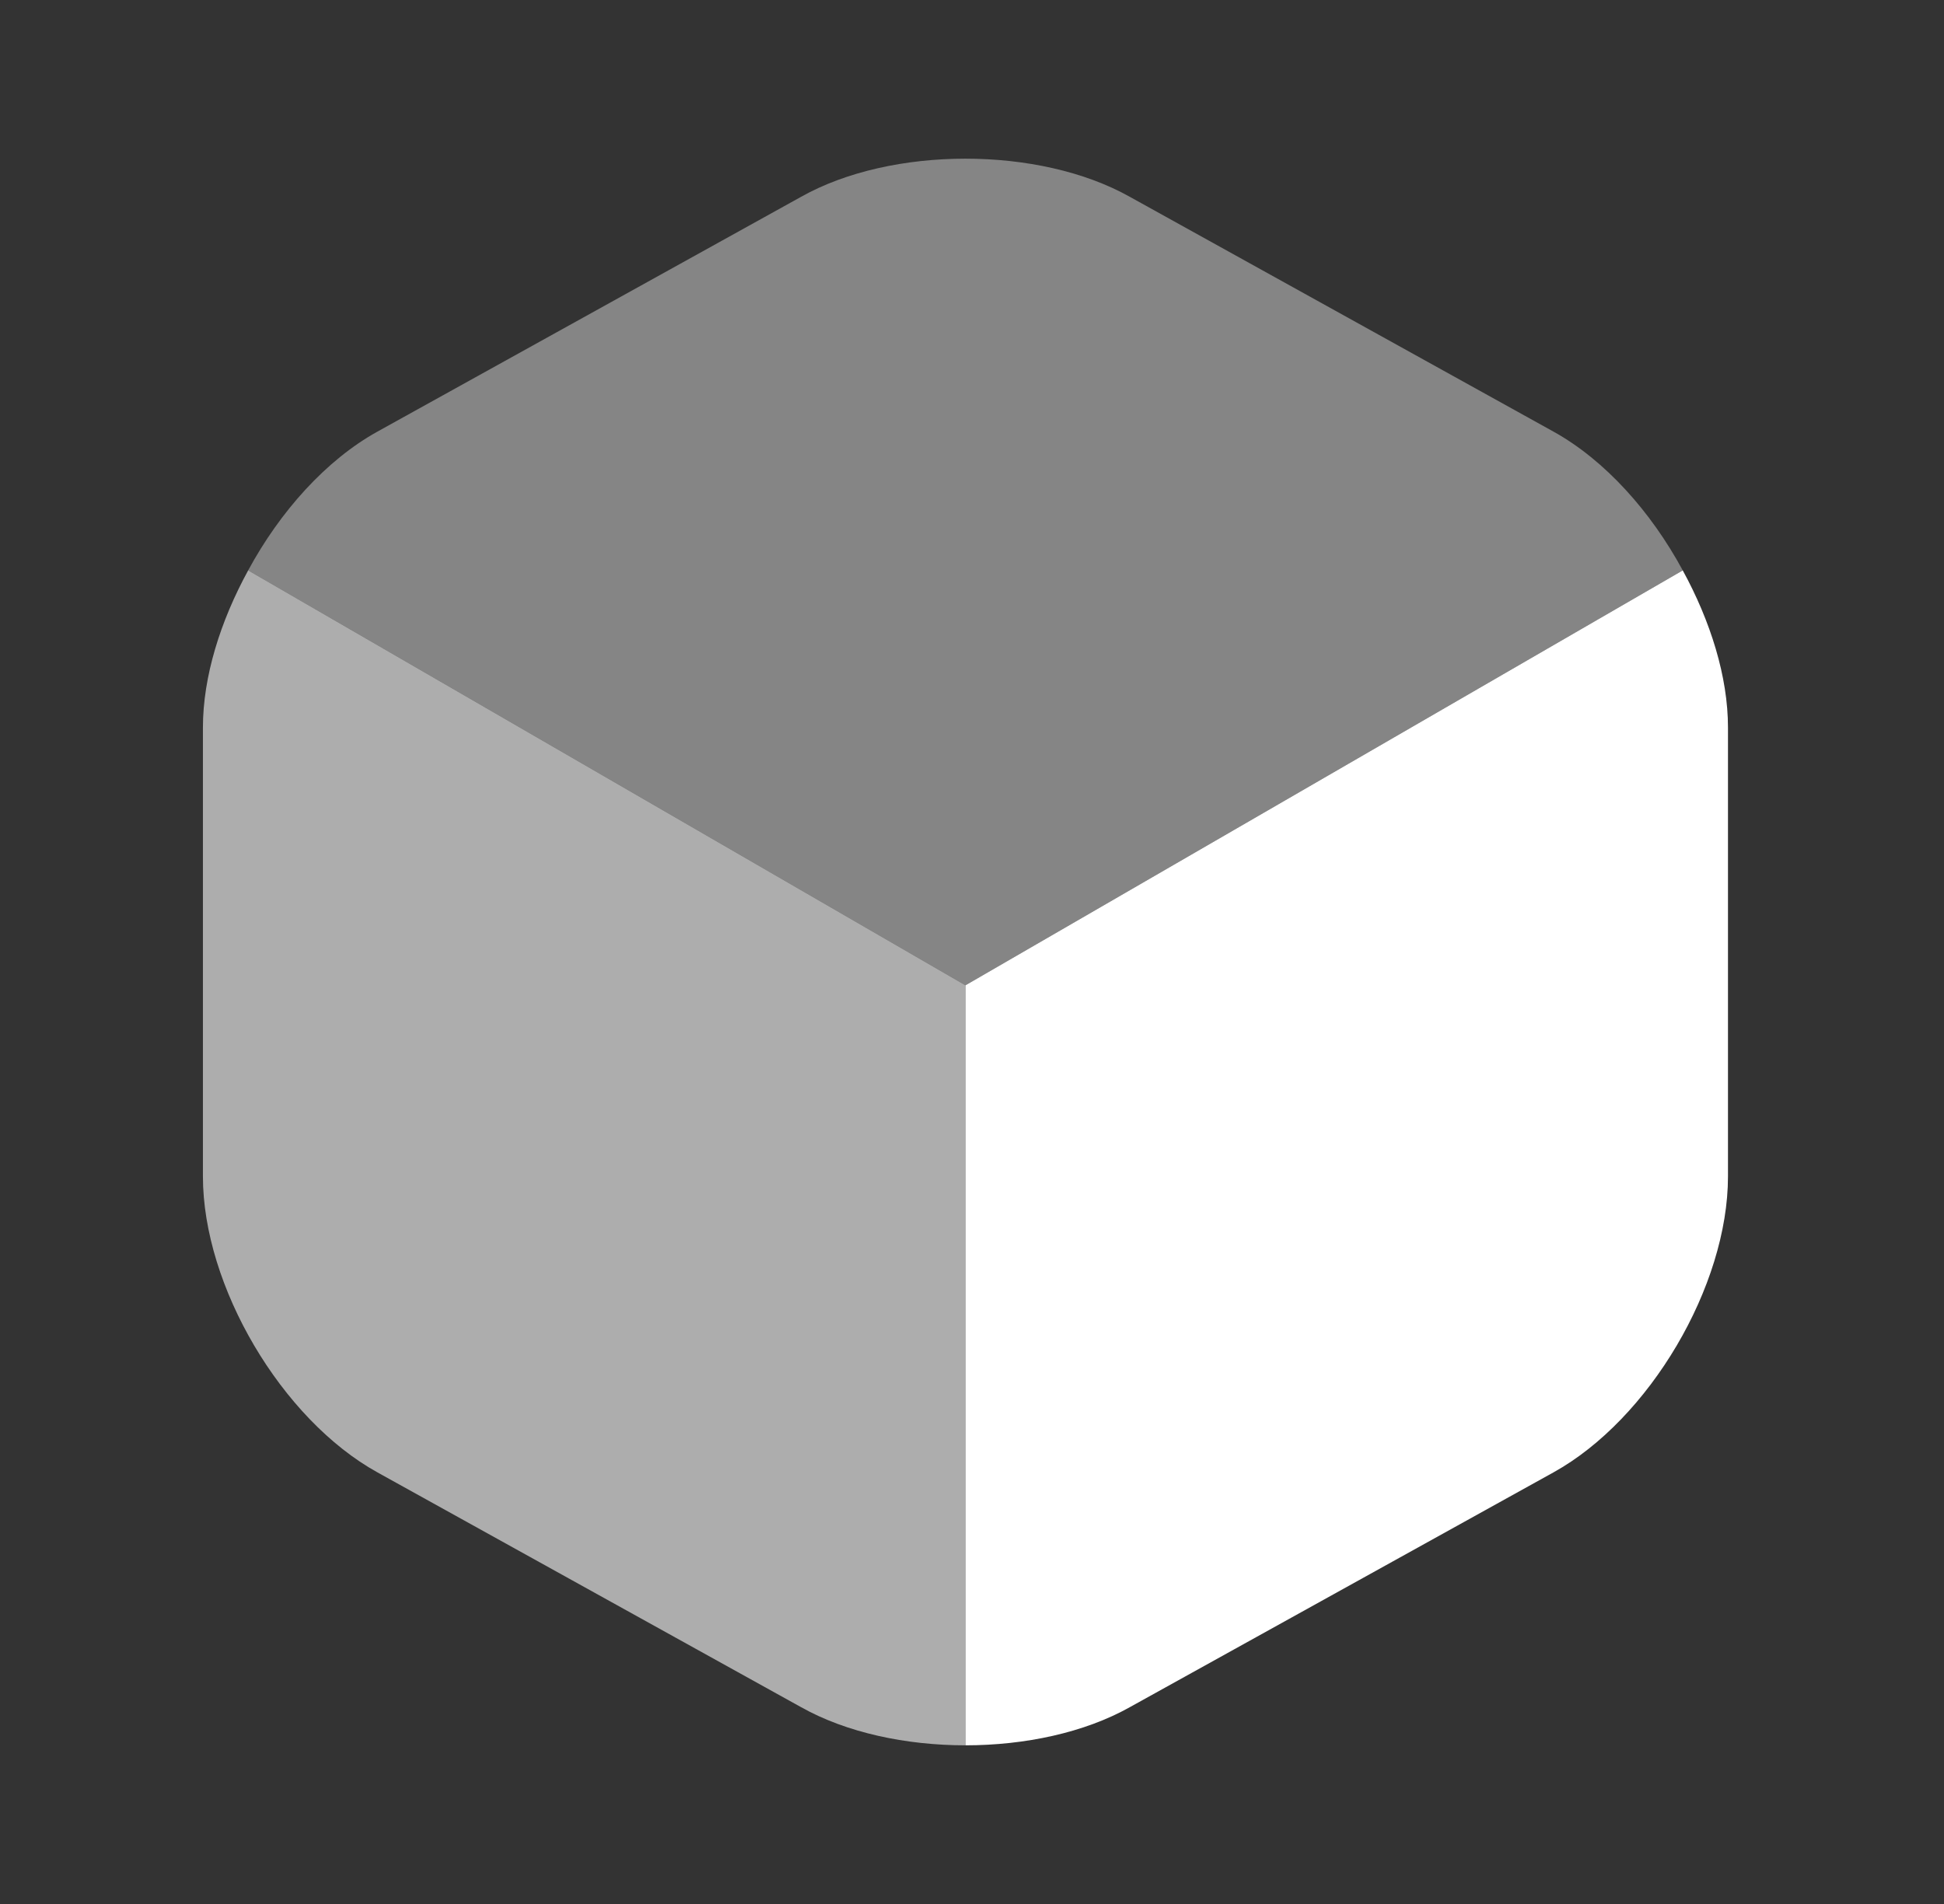 <svg width="49" height="48" viewBox="0 0 49 48" fill="none" xmlns="http://www.w3.org/2000/svg">
<rect x="0" y="0" width="49" height="48" fill="#333333" stroke="none"/>
<path opacity="0.4" d="M42.415 14.38L24.335 24.84L6.255 14.38C7.055 12.9 8.215 11.6 9.515 10.88L20.195 4.96C22.475 3.68 26.195 3.68 28.475 4.96L39.155 10.88C40.455 11.6 41.615 12.9 42.415 14.38Z" fill="white"/>
<path opacity="0.6" d="M24.335 24.84V44C22.835 44 21.335 43.68 20.195 43.04L9.515 37.12C7.095 35.78 5.115 32.42 5.115 29.66V18.34C5.115 17.06 5.555 15.66 6.255 14.38L24.335 24.84Z" fill="white"/>
<path d="M43.555 18.34V29.66C43.555 32.42 41.575 35.78 39.155 37.12L28.475 43.04C27.335 43.68 25.835 44 24.335 44V24.84L42.415 14.38C43.115 15.66 43.555 17.06 43.555 18.34Z" fill="white"/>
</svg>
